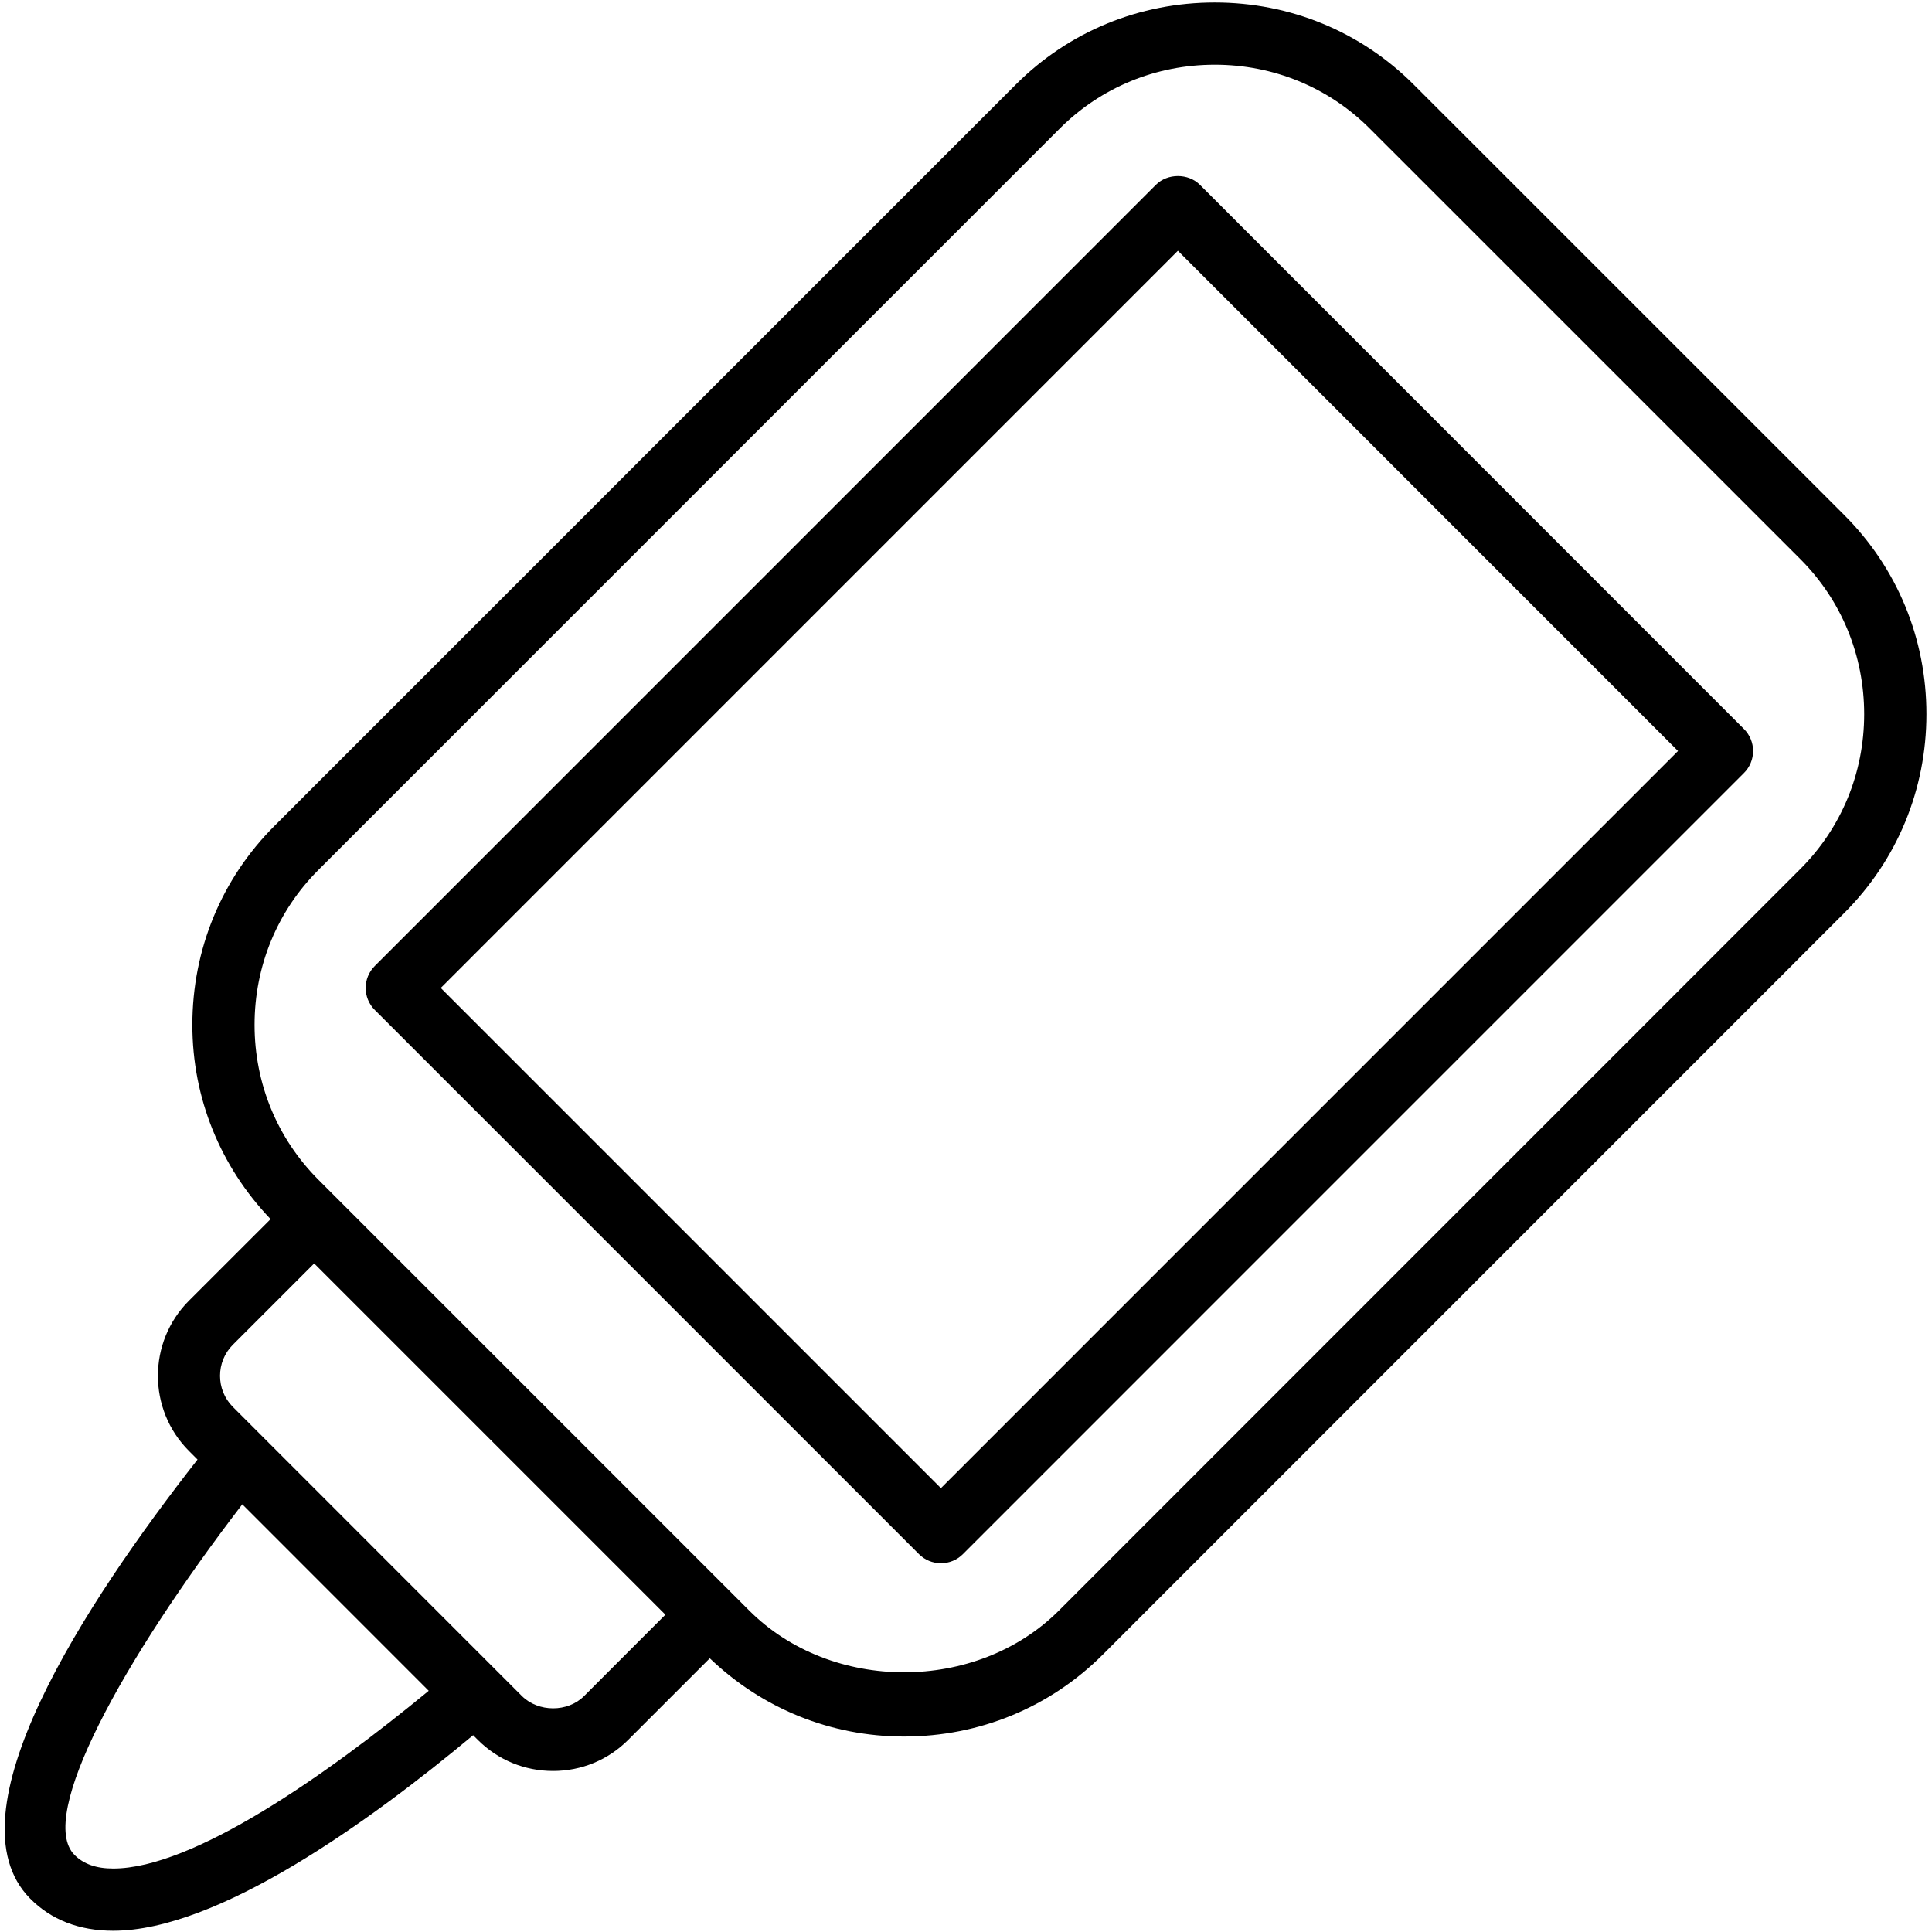 <?xml version="1.0" encoding="UTF-8"?> <svg xmlns="http://www.w3.org/2000/svg" width="252" height="252" viewBox="0 0 252 252" fill="none"> <g clip-path="url(#clip0_195_128)"> <path d="M156.508 24.103C154.986 22.582 152.293 22.582 150.77 24.103L48.884 125.997C47.299 127.583 47.299 130.151 48.884 131.734L119.863 202.712C120.623 203.473 121.654 203.9 122.729 203.9C123.262 203.901 123.789 203.796 124.281 203.592C124.773 203.388 125.22 203.089 125.596 202.712L227.476 100.825C227.854 100.449 228.153 100.001 228.357 99.509C228.561 99.017 228.666 98.489 228.666 97.957C228.666 97.424 228.561 96.896 228.357 96.404C228.153 95.912 227.854 95.464 227.476 95.088L156.508 24.103ZM122.729 194.107L57.488 128.865L153.639 32.707L218.874 97.955L122.729 194.107ZM240.569 67.189L184.397 11.029C177.496 4.119 168.273 0.324 158.449 0.324C148.615 0.324 139.396 4.119 132.491 11.029L35.802 107.724C28.892 114.627 25.09 123.842 25.09 133.676C25.09 143.23 28.743 152.167 35.295 159.015L24.64 169.663C19.249 175.068 19.249 183.846 24.64 189.249L25.764 190.376C11.066 209.139 -6.913 236.63 3.919 247.628C6.677 250.42 10.329 251.838 14.766 251.838C28.442 251.838 48.179 237.621 61.712 226.331L62.346 226.964C64.952 229.562 68.431 230.998 72.138 230.998C75.839 230.998 79.317 229.562 81.925 226.956L92.582 216.299C99.419 222.853 108.366 226.505 117.922 226.505C127.745 226.505 136.971 222.703 143.869 215.793L240.56 119.087C247.467 112.185 251.273 102.97 251.273 93.147C251.279 83.313 247.474 74.098 240.569 67.189ZM14.766 243.723C12.548 243.723 10.89 243.138 9.701 241.932C4.799 236.948 15.916 216.656 31.603 196.214L55.919 220.538C42.601 231.521 25.207 243.723 14.766 243.723ZM76.189 221.221C74.049 223.37 70.222 223.352 68.073 221.221L30.376 183.513C28.142 181.279 28.142 177.633 30.376 175.4L40.977 164.797L86.79 210.611L76.189 221.221ZM234.822 113.352L138.135 210.056C127.39 220.816 108.452 220.816 97.709 210.056L41.538 153.889C36.161 148.508 33.203 141.331 33.203 133.676C33.203 126.012 36.161 118.834 41.538 113.464L138.228 16.765C143.601 11.394 150.78 8.438 158.449 8.438C166.111 8.438 173.291 11.394 178.663 16.765L234.829 72.926C240.204 78.308 243.156 85.486 243.156 93.147C243.156 100.809 240.204 107.979 234.822 113.352Z" fill="black"></path> </g> <defs> <clipPath id="clip0_195_128"> <rect width="251.514" height="251.514" fill="white" transform="translate(0.185 0.324)"></rect> </clipPath> </defs> </svg> 